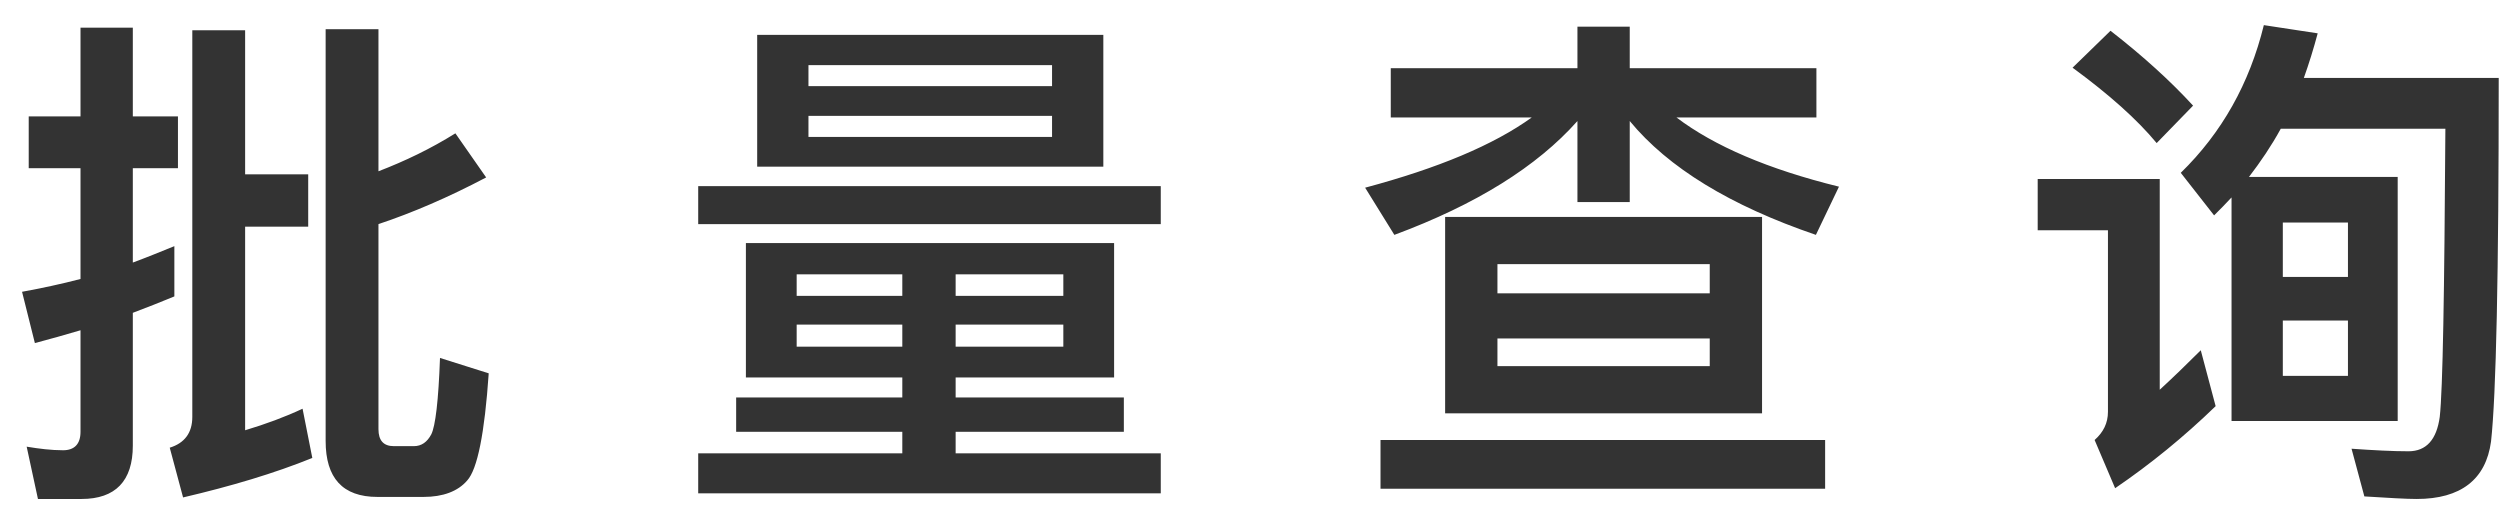 <svg width="78" height="16" viewBox="0 0 78 16" fill="none" xmlns="http://www.w3.org/2000/svg">
<path id="&#230;&#159;&#165;&#232;&#158;&#141;&#232;&#181;&#132;" d="M5.44 7.68V9.248C5.008 9.424 4.576 9.6 4.144 9.76V13.904C4.144 15.008 3.6 15.568 2.544 15.568H1.184L0.832 13.936C1.216 14 1.6 14.048 1.968 14.048C2.32 14.048 2.512 13.856 2.512 13.472V10.304C2.032 10.448 1.568 10.576 1.088 10.704L0.688 9.104C1.296 8.992 1.904 8.864 2.512 8.704V5.248H0.896V3.632H2.512V0.864H4.144V3.632H5.552V5.248H4.144V8.192C4.576 8.032 5.008 7.856 5.44 7.68ZM7.648 7.072V13.424C8.288 13.232 8.896 13.008 9.44 12.752L9.744 14.288C8.56 14.768 7.216 15.168 5.712 15.52L5.296 13.968C5.76 13.824 6 13.504 6 13.008V0.944H7.648V5.44H9.616V7.072H7.648ZM13.216 15.504H11.776C10.688 15.504 10.16 14.912 10.16 13.76V0.912H11.808V5.344C12.64 5.024 13.44 4.64 14.208 4.16L15.168 5.536C13.984 6.16 12.864 6.64 11.808 6.992V13.392C11.808 13.744 11.968 13.92 12.288 13.92H12.912C13.152 13.92 13.328 13.792 13.456 13.552C13.584 13.296 13.68 12.512 13.728 11.168L15.248 11.648C15.12 13.52 14.896 14.64 14.576 14.992C14.288 15.328 13.824 15.504 13.216 15.504ZM23.272 7.584H34.76V11.776H29.816V12.4H35.064V13.472H29.816V14.144H36.216V15.392H21.784V14.144H28.152V13.472H22.968V12.4H28.152V11.776H23.272V7.584ZM33.176 10.816V10.128H29.816V10.816H33.176ZM28.152 10.816V10.128H24.856V10.816H28.152ZM24.856 9.232H28.152V8.56H24.856V9.232ZM29.816 8.56V9.232H33.176V8.56H29.816ZM23.624 1.088H34.424V5.2H23.624V1.088ZM32.824 4.272V3.616H25.224V4.272H32.824ZM25.224 2.688H32.824V2.032H25.224V2.688ZM21.784 5.808H36.216V6.992H21.784V5.808ZM45.088 6.768H54.976V12.896H45.088V6.768ZM53.344 11.424V10.56H46.72V11.424H53.344ZM46.72 9.152H53.344V8.24H46.72V9.152ZM43.392 2.128H49.216V0.832H50.848V2.128H56.672V3.664H52.304C53.488 4.56 55.168 5.28 57.376 5.824L56.656 7.328C53.984 6.416 52.048 5.232 50.848 3.776V6.304H49.216V3.776C47.952 5.2 46.048 6.384 43.504 7.328L42.592 5.856C44.864 5.248 46.592 4.528 47.792 3.664H43.392V2.128ZM43.072 13.728H56.944V15.248H43.072V13.728ZM69.624 6.16C69.448 6.352 69.272 6.528 69.08 6.72L68.04 5.392C69.32 4.144 70.184 2.608 70.632 0.784L72.312 1.04C72.184 1.52 72.04 1.984 71.88 2.432H77.96C77.96 8.56 77.88 12.336 77.72 13.776C77.56 14.96 76.776 15.568 75.4 15.568C75.08 15.568 74.536 15.536 73.768 15.488L73.368 14C74.056 14.048 74.648 14.08 75.144 14.08C75.704 14.08 76.024 13.712 76.12 13.008C76.216 12.144 76.264 9.152 76.296 4.016H71.16C70.872 4.544 70.536 5.04 70.168 5.52H74.808V13.136H69.624V6.16ZM73.256 11.728V10H71.224V11.728H73.256ZM71.224 8.64H73.256V6.944H71.224V8.64ZM65.848 0.96C66.856 1.744 67.72 2.528 68.424 3.296L67.288 4.464C66.68 3.728 65.8 2.944 64.664 2.112L65.848 0.96ZM63.576 5.584H67.384V12.16C67.784 11.792 68.216 11.376 68.664 10.928L69.128 12.672C68.136 13.632 67.096 14.48 65.992 15.232L65.352 13.728C65.624 13.488 65.768 13.2 65.768 12.848V7.184H63.576V5.584Z" fill="#333333"/>
</svg>
